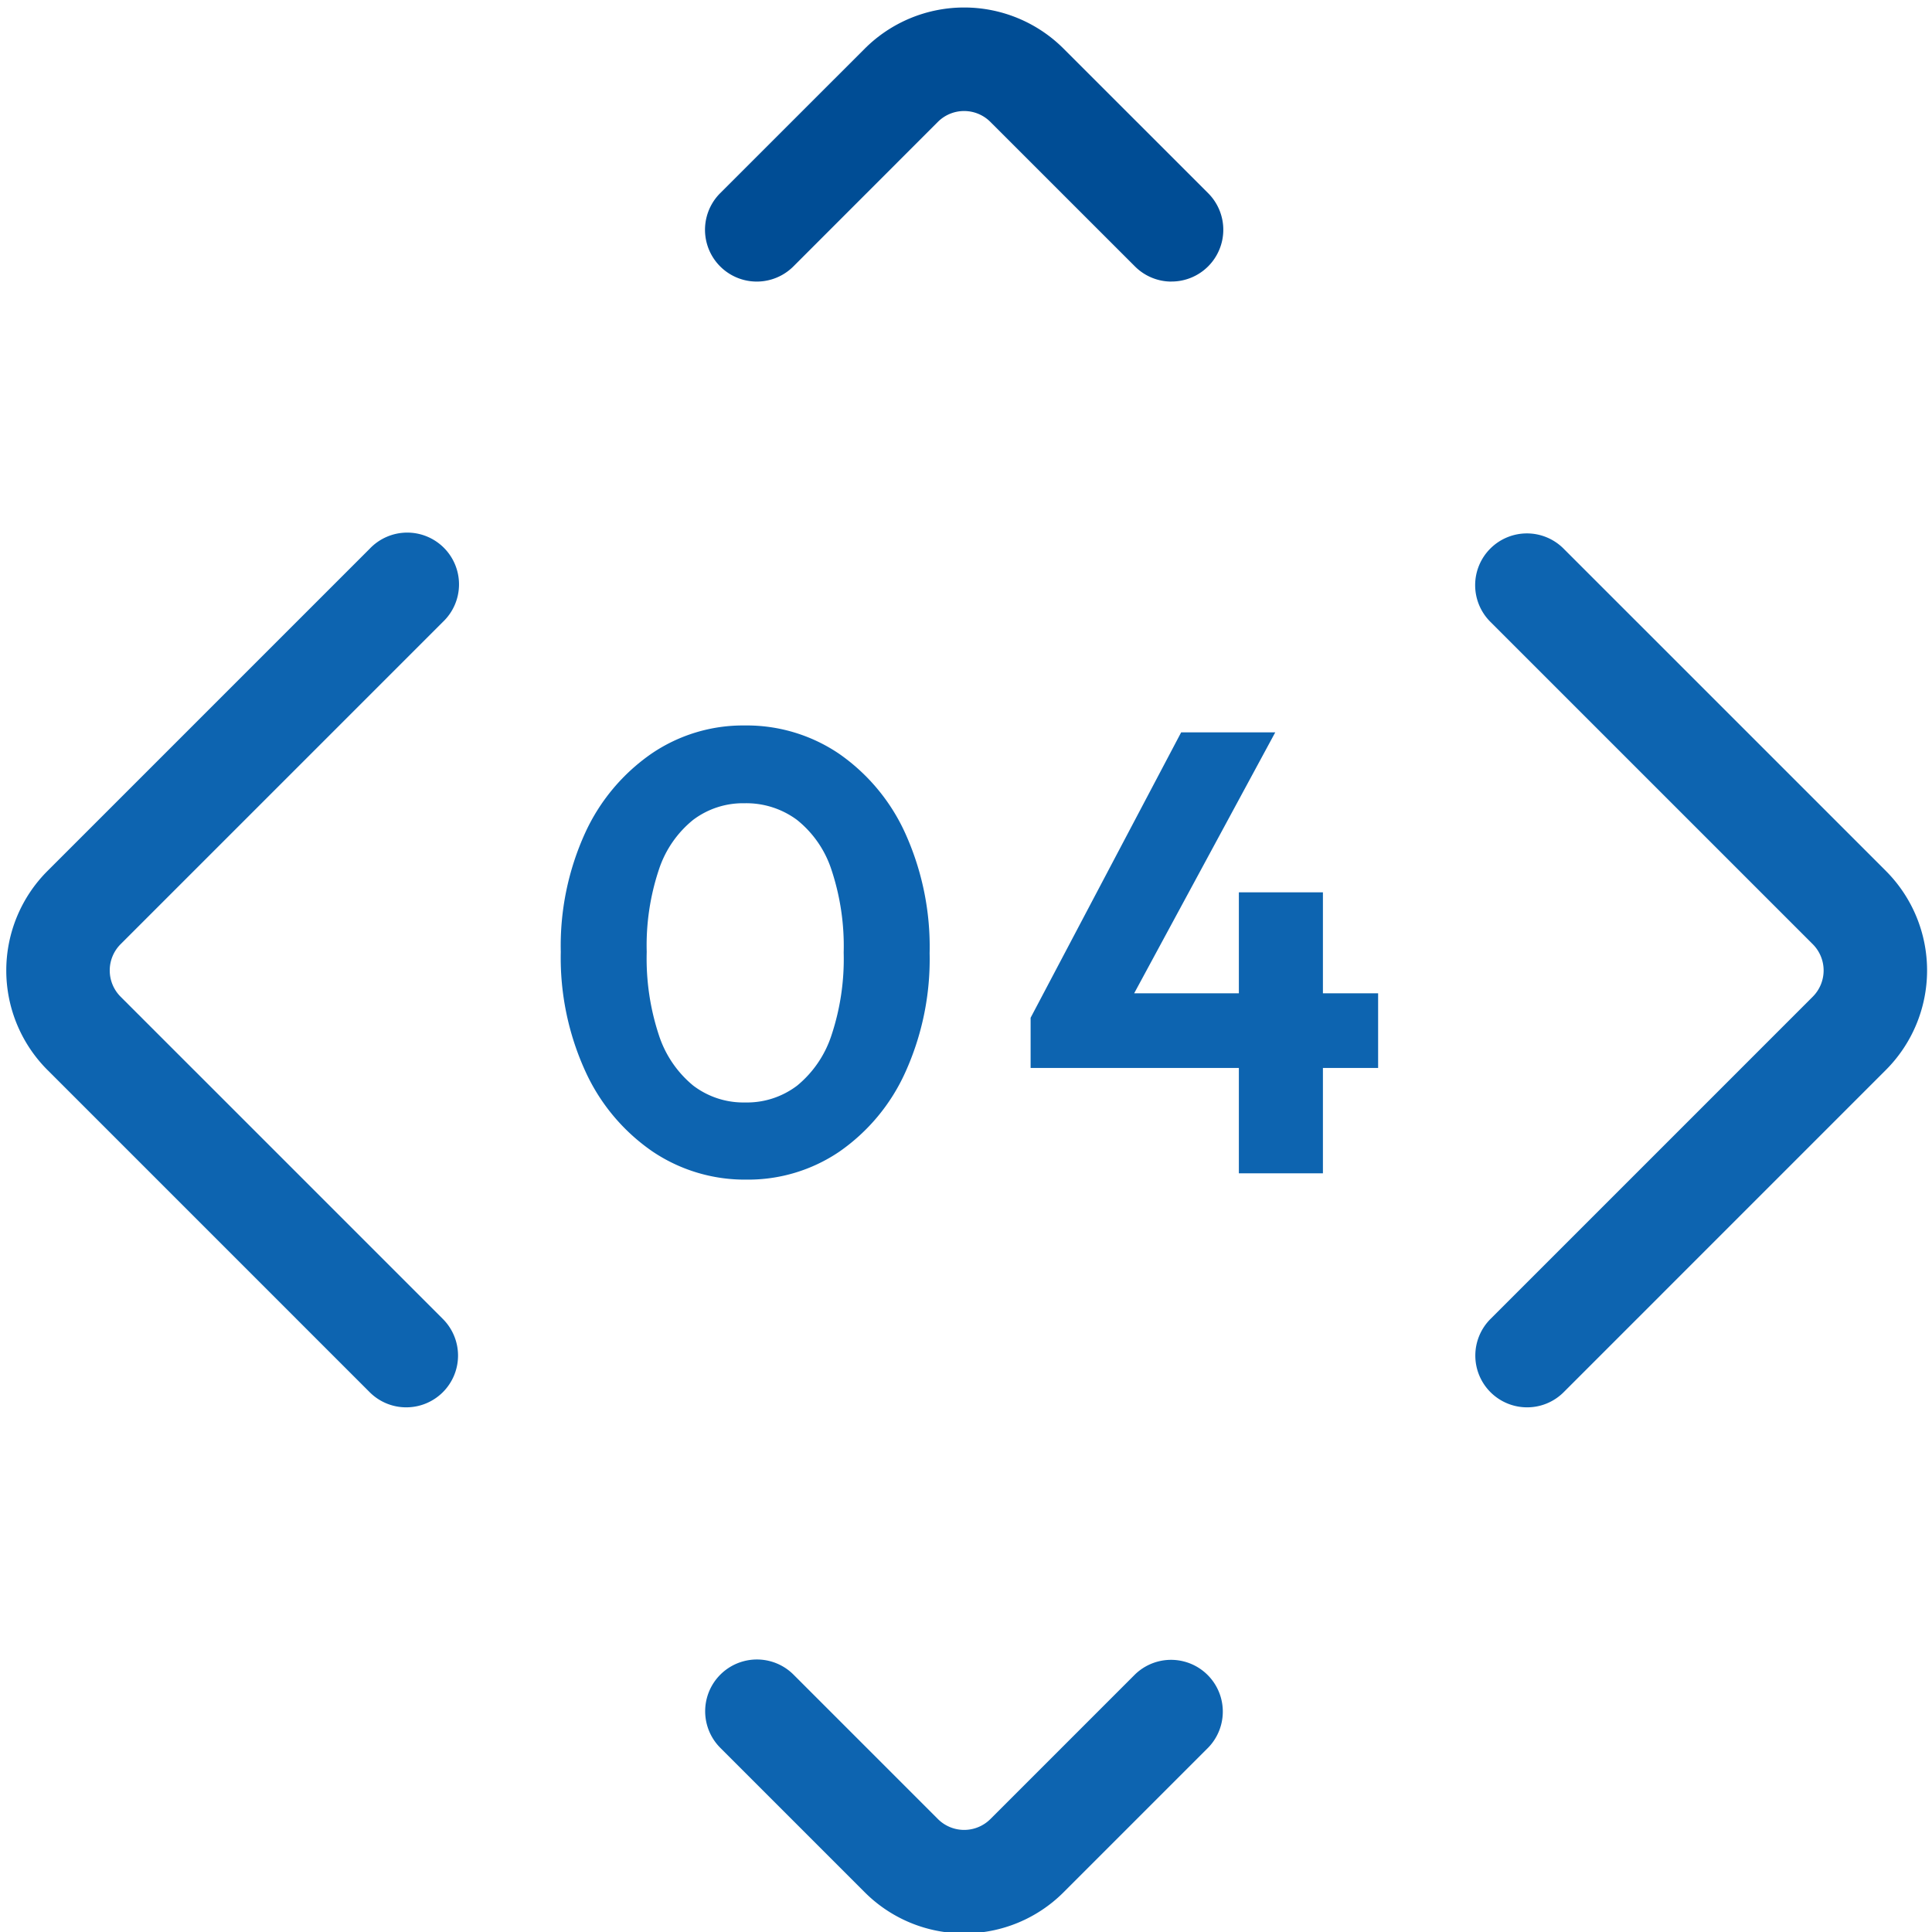 <svg xmlns="http://www.w3.org/2000/svg" width="154" height="154"><defs><style>.cls-2{fill:#0d64b0}</style><clipPath id="clip-path"><path id="長方形_917" data-name="長方形 917" stroke="#004d95" stroke-width="16" fill="#0d64b0" d="M0 0h154v154H0z"/></clipPath></defs><g id="num-04" transform="translate(-362.5 -925)"><path id="パス_1514" data-name="パス 1514" class="cls-2" d="M-17.5.5A13.151 13.151 0 0 1-25-1.75a15.579 15.579 0 0 1-5.325-6.35 21.77 21.77 0 0 1-1.975-9.55 21.677 21.677 0 0 1 1.95-9.5 15.539 15.539 0 0 1 5.275-6.3 12.953 12.953 0 0 1 7.425-2.25 13.117 13.117 0 0 1 7.525 2.25 15.507 15.507 0 0 1 5.275 6.325A21.967 21.967 0 0 1-2.9-17.55a21.842 21.842 0 0 1-1.95 9.525 15.4 15.4 0 0 1-5.25 6.3A12.939 12.939 0 0 1-17.5.5zm-.1-6.15A6.6 6.6 0 0 0-13.45-7a8.67 8.67 0 0 0 2.725-4 19.282 19.282 0 0 0 .975-6.6 19.282 19.282 0 0 0-.975-6.6 8.417 8.417 0 0 0-2.75-3.975A6.785 6.785 0 0 0-17.65-29.5a6.6 6.6 0 0 0-4.1 1.325 8.5 8.5 0 0 0-2.725 3.95 19.063 19.063 0 0 0-.975 6.575 19.456 19.456 0 0 0 .975 6.65 8.67 8.67 0 0 0 2.725 4 6.6 6.6 0 0 0 4.15 1.35zM5.15-12.4l12-22.75h7.5L12.35-12.4zm0 4v-4l2.5-1.95h25.2v5.95zM21.75 0v-22.4h6.7V0z" transform="translate(439.5 1018.527)"/><g id="マスクグループ_33" data-name="マスクグループ 33" transform="translate(362.5 925)" clip-path="url(#clip-path)"><path id="パス_481" data-name="パス 481" class="cls-2" d="M47.883 81.406a4.126 4.126 0 0 1-2.917-7.043l25.69-25.69a2.961 2.961 0 0 0 0-4.183L44.965 18.8a4.126 4.126 0 1 1 5.835-5.835l25.69 25.69a11.222 11.222 0 0 1 0 15.852L50.8 80.2a4.113 4.113 0 0 1-2.917 1.206z" transform="translate(73.84 30.773)"/><path id="パス_482" data-name="パス 482" class="cls-2" d="M25.894 81.406a4.113 4.113 0 0 1-2.917-1.206l-25.69-25.69a11.222 11.222 0 0 1 0-15.852l25.69-25.69a4.126 4.126 0 1 1 5.834 5.832L3.121 44.49a2.961 2.961 0 0 0 0 4.183l25.69 25.69a4.126 4.126 0 0 1-2.917 7.043z" transform="translate(6.491 30.773)"/><path id="パス_483" data-name="パス 483" d="M54.943 15.847a4.113 4.113 0 0 1-2.917-1.208L40.5 3.117a2.959 2.959 0 0 0-4.183 0L24.8 14.638A4.126 4.126 0 0 1 18.965 8.8L30.487-2.718a11.211 11.211 0 0 1 15.852 0L57.86 8.8a4.126 4.126 0 0 1-2.917 7.043z" transform="translate(38.441 6.598)" fill="#004d95"/><path id="パス_484" data-name="パス 484" class="cls-2" d="M38.413 71.6a11.174 11.174 0 0 1-7.926-3.278L18.965 56.8a4.126 4.126 0 0 1 5.835-5.835l11.521 11.522a2.961 2.961 0 0 0 4.183 0l11.522-11.522A4.126 4.126 0 0 1 57.86 56.8L46.339 68.321a11.174 11.174 0 0 1-7.926 3.279z" transform="translate(38.441 82.51)"/></g></g></svg>